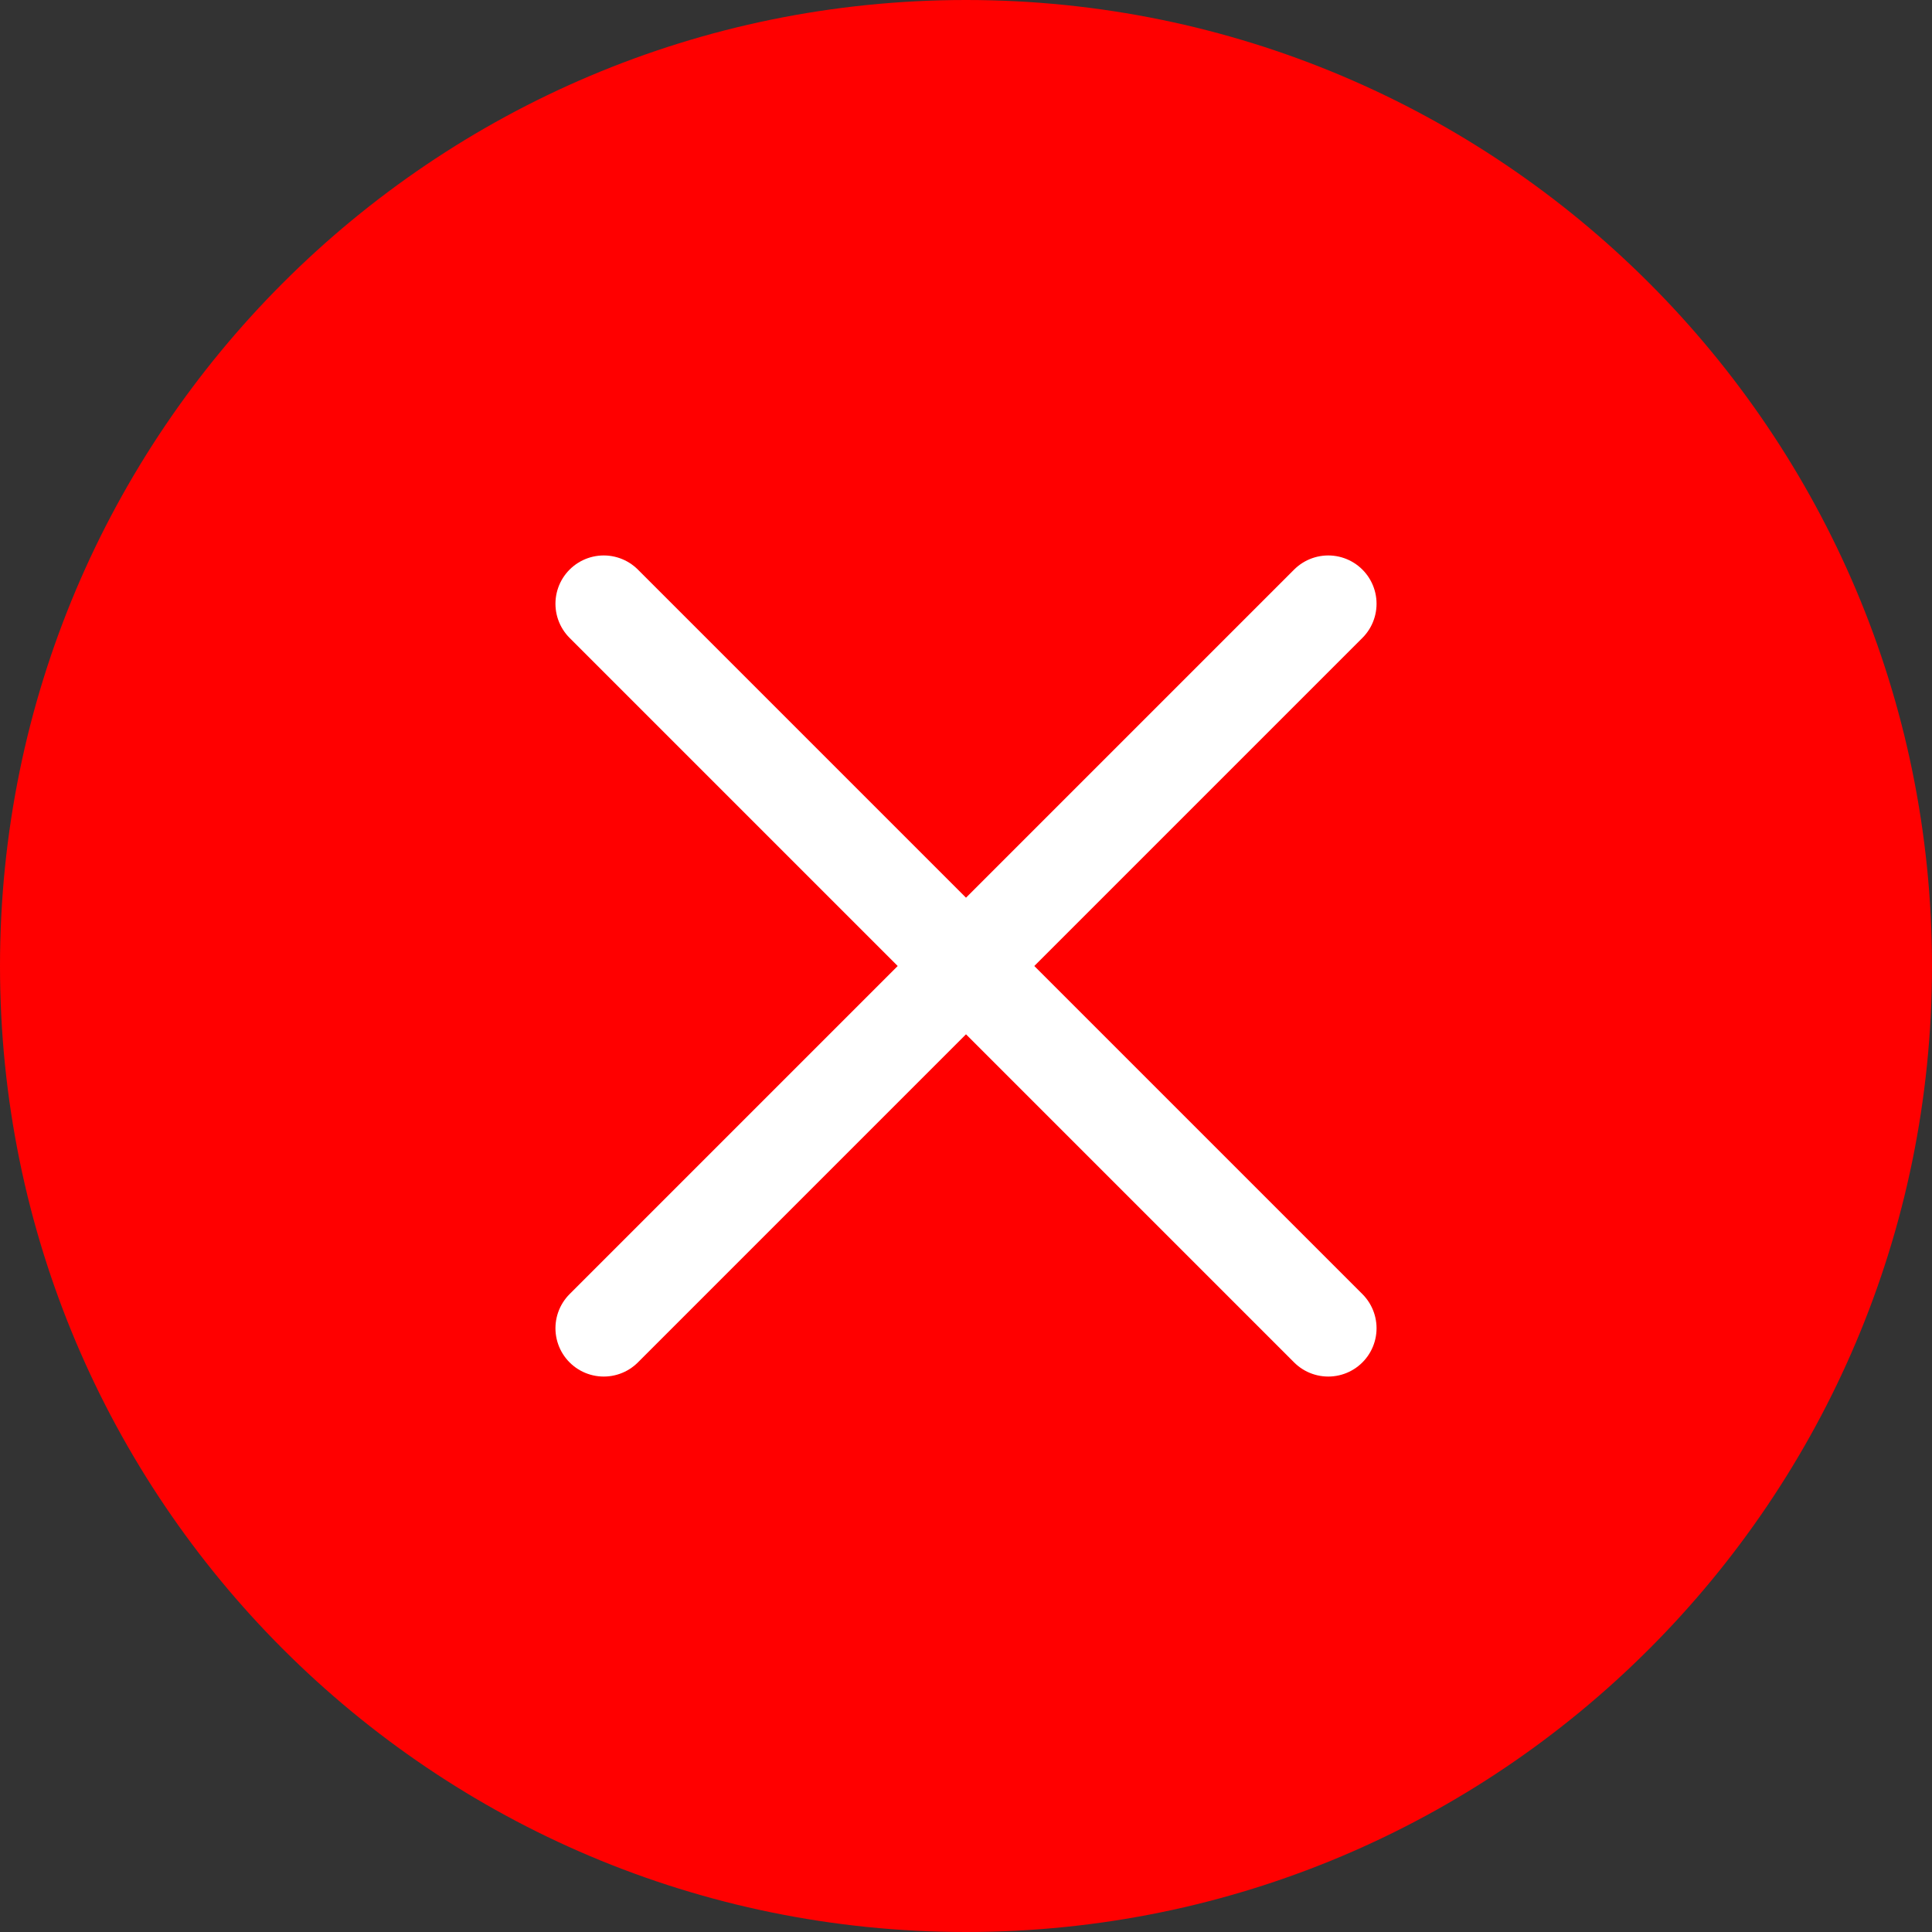 <svg width="20" height="20" viewBox="0 0 20 20" fill="none" xmlns="http://www.w3.org/2000/svg">
<rect x="0" y="0" width="20" height="20" fill="#333333" stroke="none"/>
<path d="M10 20C15.523 20 20 15.523 20 10C20 4.477 15.523 0 10 0C4.477 0 0 4.477 0 10C0 15.523 4.477 20 10 20Z" fill="#FF0000"/>
<path fill-rule="evenodd" clip-rule="evenodd" d="M6.25 6.25L13.75 13.75L6.25 6.25ZM13.75 6.25L6.25 13.75L13.75 6.25Z" fill="#FF0000"/>
<path d="M6.25 6.25L13.75 13.75M13.75 6.25L6.25 13.75" stroke="white" stroke-linecap="round" stroke-linejoin="round"/>
</svg>
